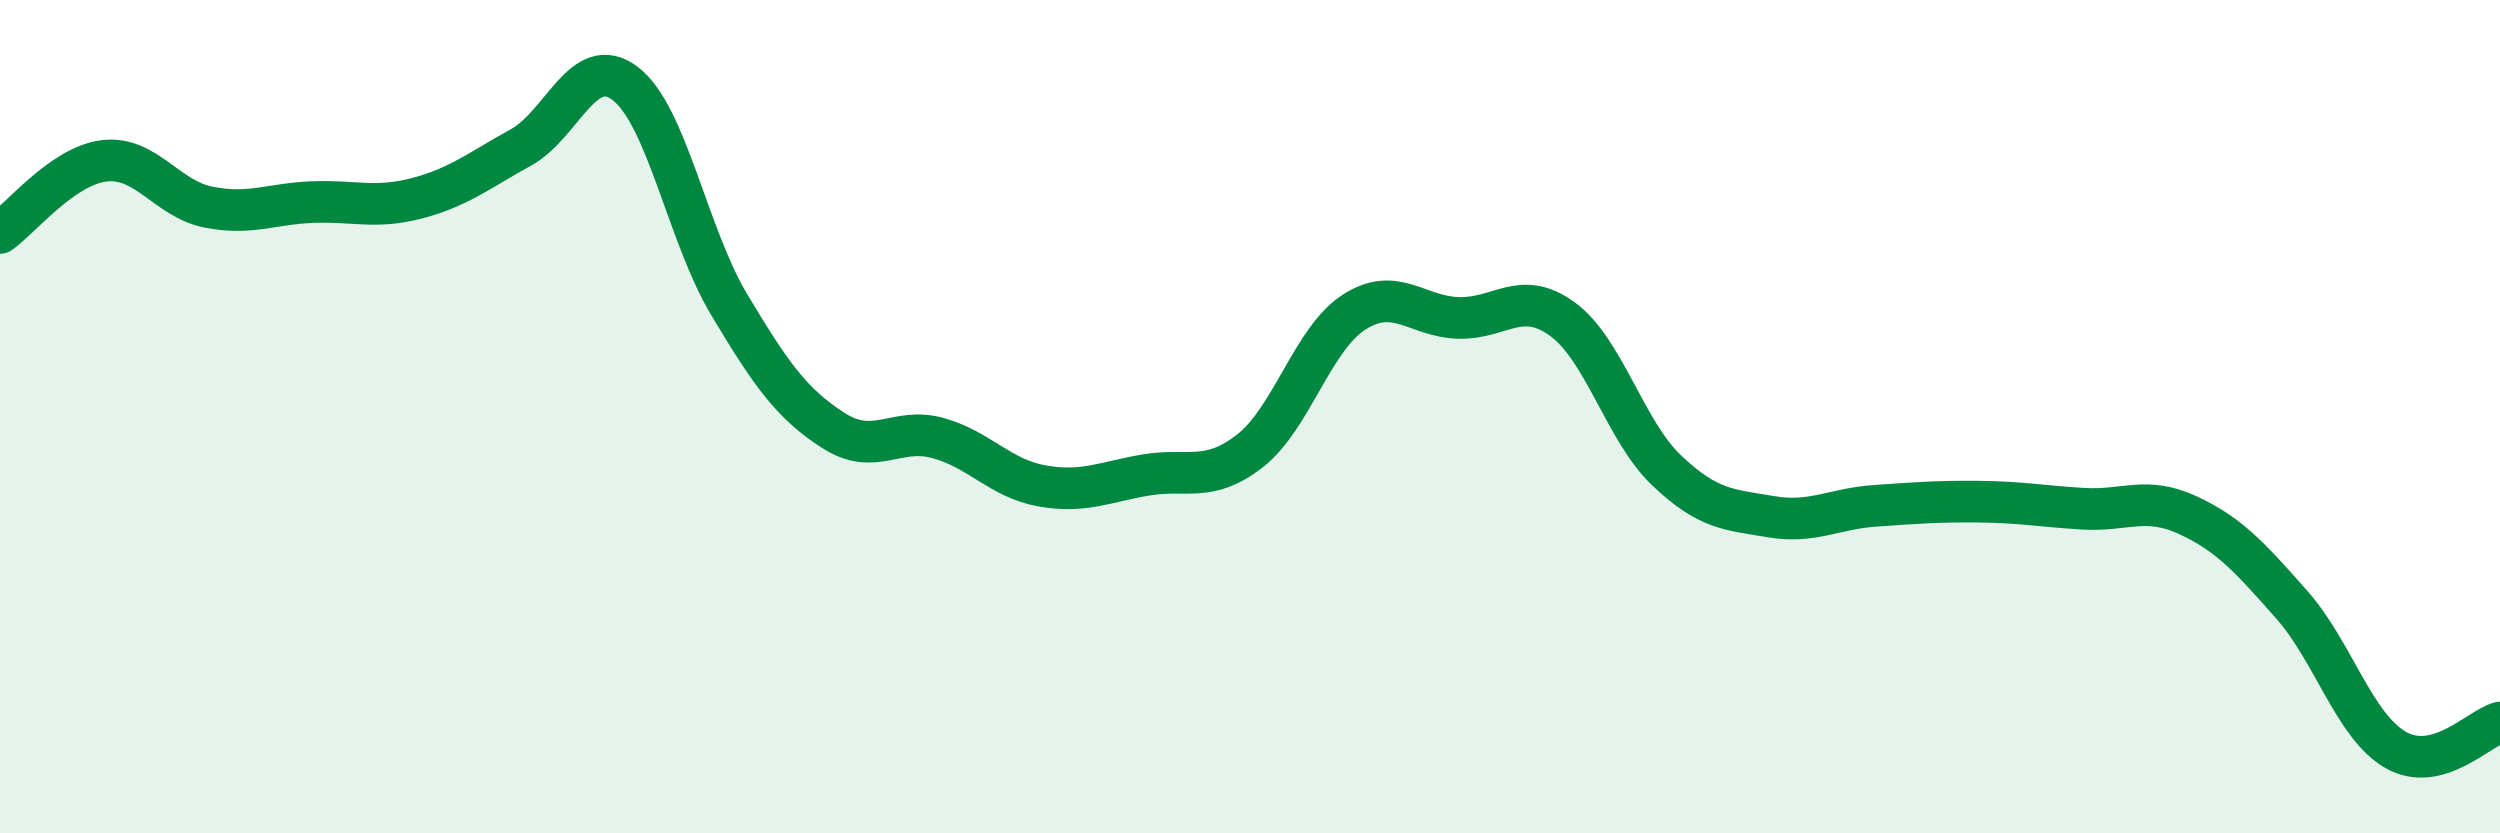 
    <svg width="60" height="20" viewBox="0 0 60 20" xmlns="http://www.w3.org/2000/svg">
      <path
        d="M 0,5.59 C 0.5,5.24 1.5,3.98 2.5,3.86 C 3.5,3.74 4,4.77 5,4.97 C 6,5.17 6.5,4.89 7.5,4.85 C 8.5,4.81 9,5.02 10,4.76 C 11,4.5 11.5,4.09 12.5,3.54 C 13.5,2.99 14,1.25 15,2 C 16,2.75 16.5,5.64 17.5,7.31 C 18.5,8.98 19,9.69 20,10.33 C 21,10.97 21.5,10.24 22.5,10.51 C 23.5,10.78 24,11.48 25,11.66 C 26,11.84 26.5,11.57 27.5,11.4 C 28.5,11.23 29,11.6 30,10.82 C 31,10.04 31.5,8.13 32.5,7.49 C 33.5,6.85 34,7.6 35,7.63 C 36,7.66 36.5,6.93 37.5,7.66 C 38.5,8.39 39,10.34 40,11.29 C 41,12.24 41.5,12.23 42.5,12.4 C 43.5,12.57 44,12.21 45,12.14 C 46,12.07 46.5,12.03 47.5,12.04 C 48.5,12.05 49,12.15 50,12.21 C 51,12.27 51.5,11.9 52.5,12.36 C 53.5,12.82 54,13.38 55,14.51 C 56,15.64 56.5,17.43 57.5,18 C 58.5,18.57 59.5,17.47 60,17.34L60 20L0 20Z"
        fill="#008740"
        opacity="0.1"
        stroke-linecap="round"
        stroke-linejoin="round"
      />
      <path
        d="M 0,5.59 C 0.5,5.24 1.5,3.98 2.5,3.86 C 3.5,3.74 4,4.77 5,4.97 C 6,5.17 6.5,4.89 7.5,4.85 C 8.5,4.81 9,5.02 10,4.76 C 11,4.5 11.5,4.09 12.5,3.54 C 13.5,2.99 14,1.25 15,2 C 16,2.75 16.5,5.64 17.5,7.31 C 18.5,8.98 19,9.69 20,10.33 C 21,10.97 21.5,10.24 22.5,10.51 C 23.5,10.78 24,11.48 25,11.66 C 26,11.84 26.5,11.57 27.5,11.4 C 28.5,11.23 29,11.6 30,10.82 C 31,10.04 31.5,8.13 32.5,7.49 C 33.5,6.85 34,7.6 35,7.63 C 36,7.66 36.5,6.93 37.5,7.66 C 38.5,8.39 39,10.34 40,11.29 C 41,12.24 41.5,12.23 42.5,12.4 C 43.5,12.57 44,12.21 45,12.14 C 46,12.07 46.5,12.03 47.5,12.04 C 48.5,12.05 49,12.15 50,12.21 C 51,12.27 51.5,11.9 52.5,12.36 C 53.5,12.82 54,13.38 55,14.51 C 56,15.64 56.5,17.43 57.5,18 C 58.5,18.57 59.5,17.47 60,17.34"
        stroke="#008740"
        stroke-width="1"
        fill="none"
        stroke-linecap="round"
        stroke-linejoin="round"
      />
    </svg>
  